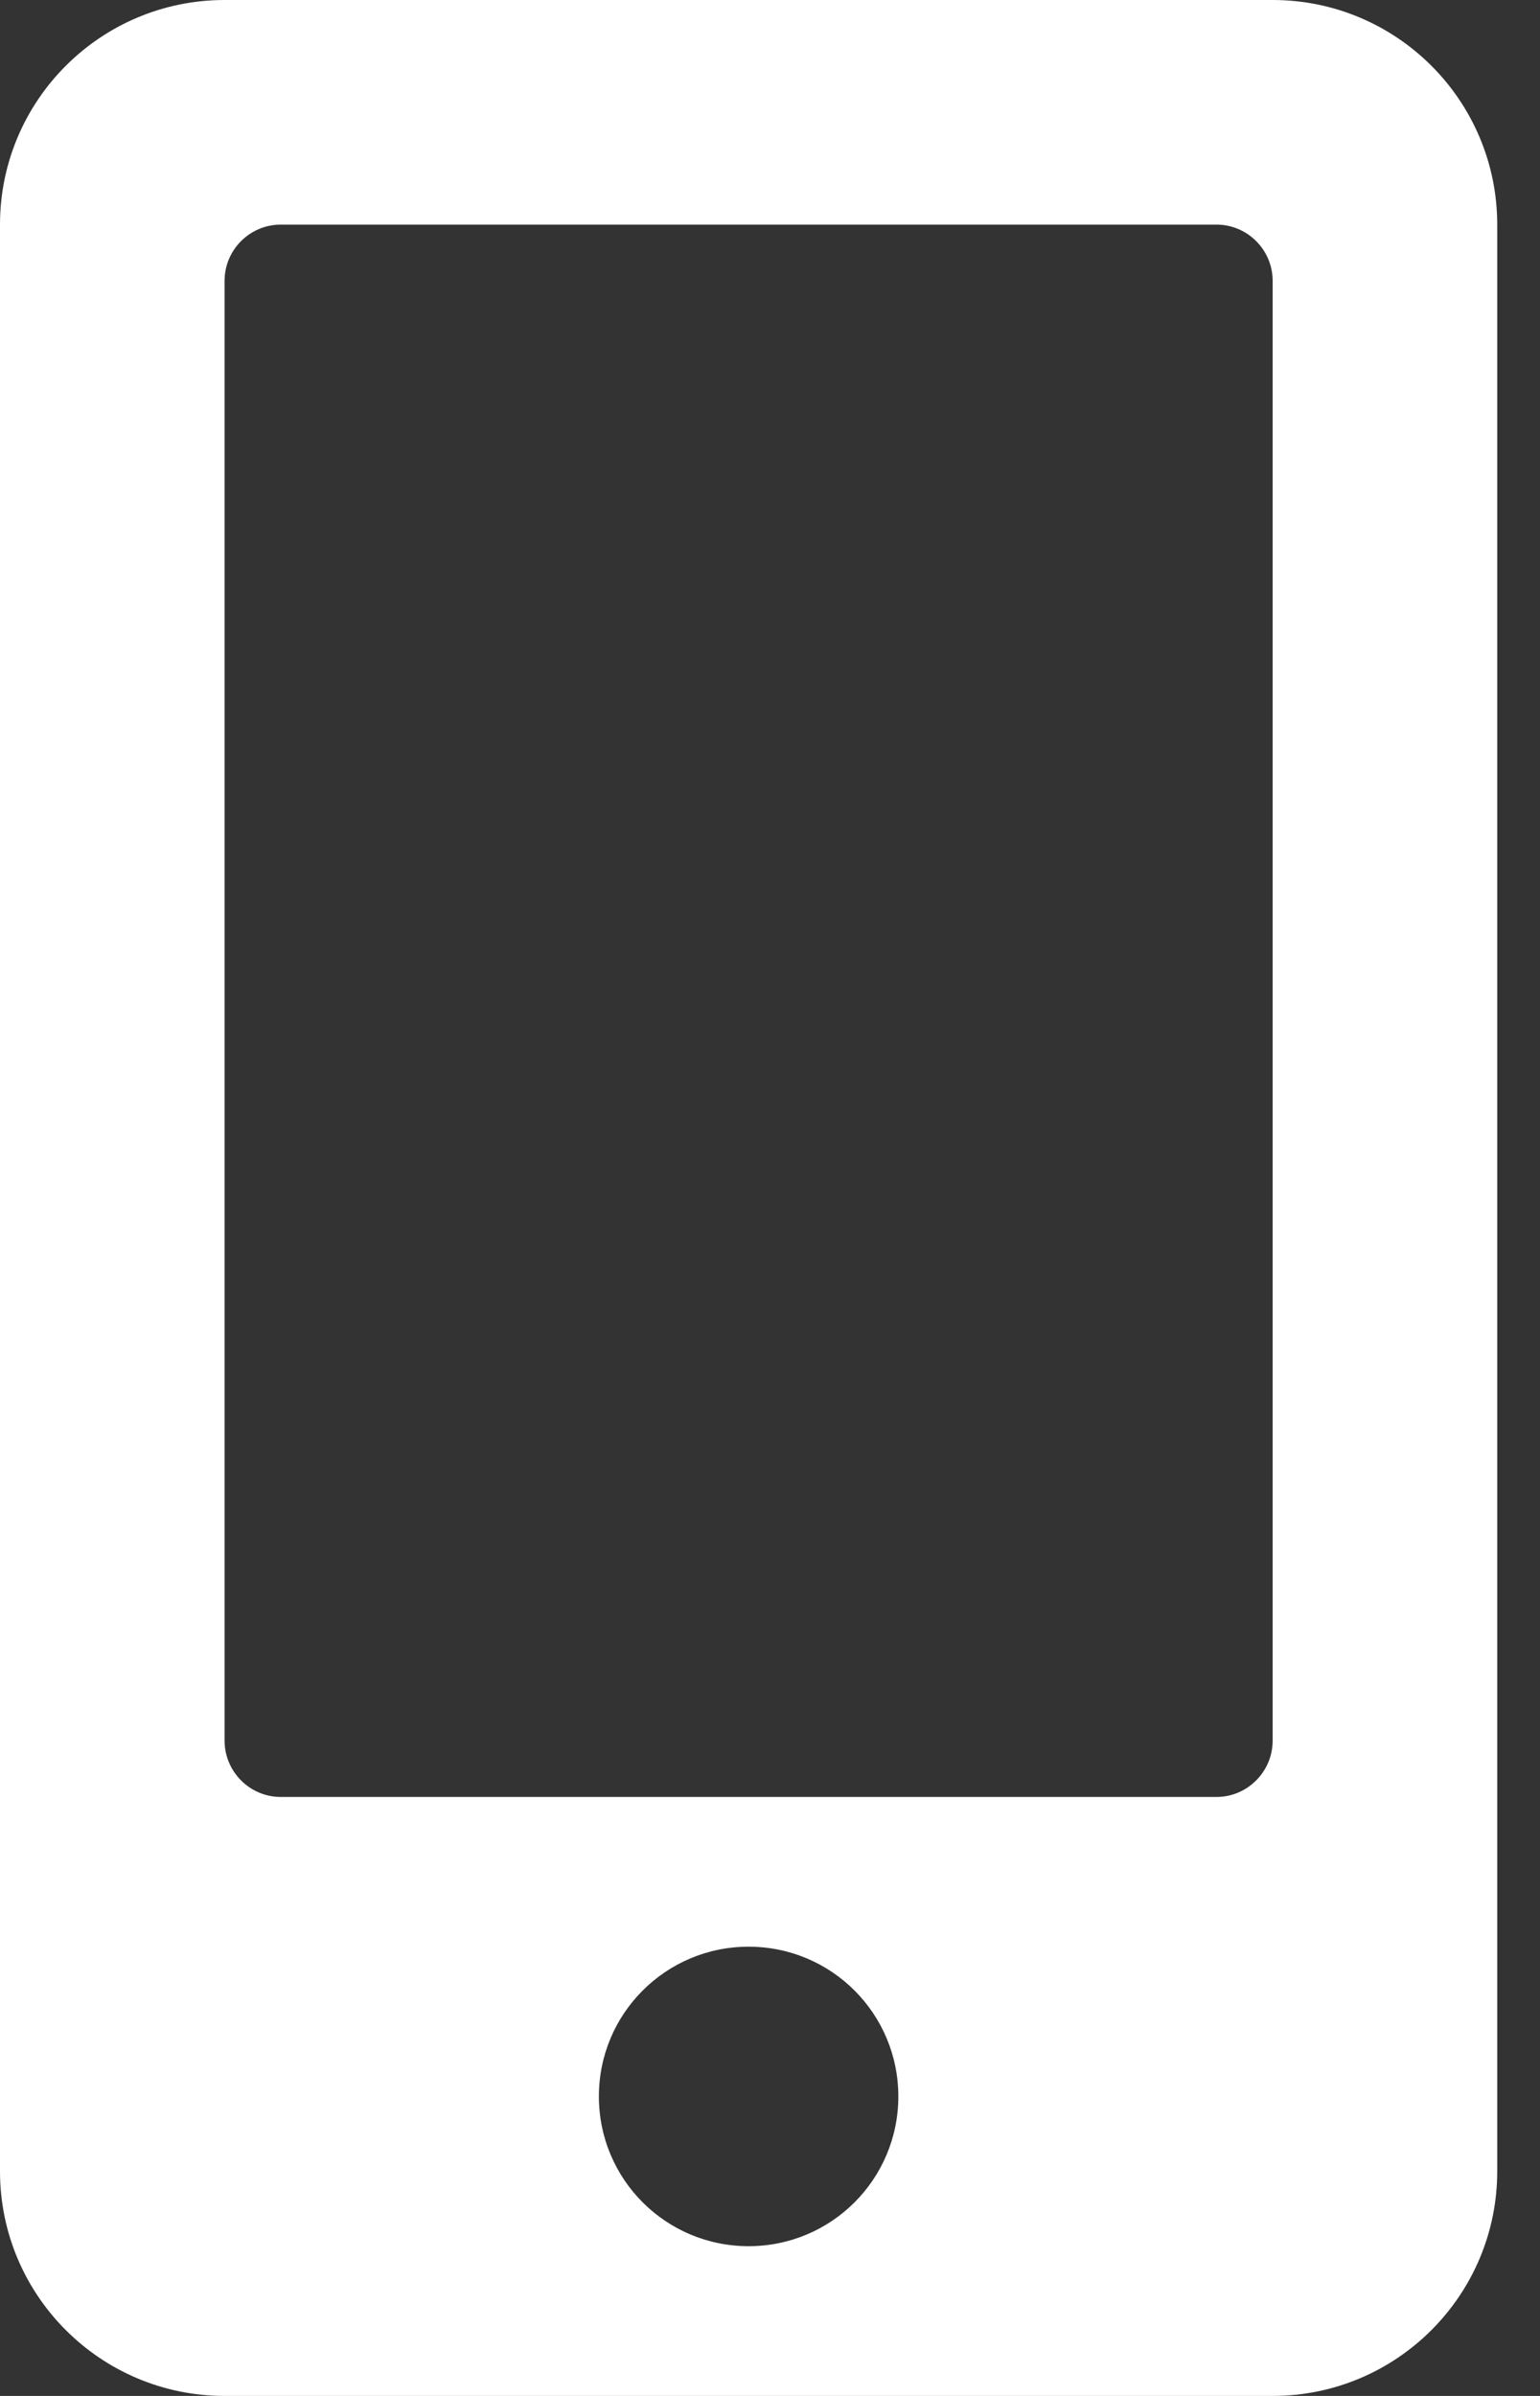 <?xml version="1.0" encoding="UTF-8"?>
<svg xmlns="http://www.w3.org/2000/svg" width="18" height="28" viewBox="0 0 18 28" fill="none">
  <rect x="0" y="0" width="18" height="28" fill="#333333" stroke="none"/>
  <g clip-path="url(#clip0_93_173)">
    <path d="M14.875 -0H2.625C1.176 -0 0 1.175 0 2.625V25.375C0 26.824 1.176 28 2.625 28H14.875C16.324 28 17.5 26.824 17.5 25.375V2.625C17.5 1.175 16.324 -0 14.875 -0ZM8.75 26.25C7.782 26.25 7 25.468 7 24.5C7 23.532 7.782 22.75 8.75 22.75C9.718 22.75 10.5 23.532 10.5 24.5C10.5 25.468 9.718 26.25 8.75 26.25ZM14.875 20.343C14.875 20.704 14.58 21 14.219 21H3.281C2.92 21 2.625 20.704 2.625 20.343V3.281C2.625 2.92 2.92 2.625 3.281 2.625H14.219C14.58 2.625 14.875 2.92 14.875 3.281V20.343Z" fill="white"></path>
  </g>
  <defs>
    <clipPath id="clip0_93_173">
      <rect width="17.5" height="28" fill="white" transform="translate(0 -0)"></rect>
    </clipPath>
  </defs>
</svg>
